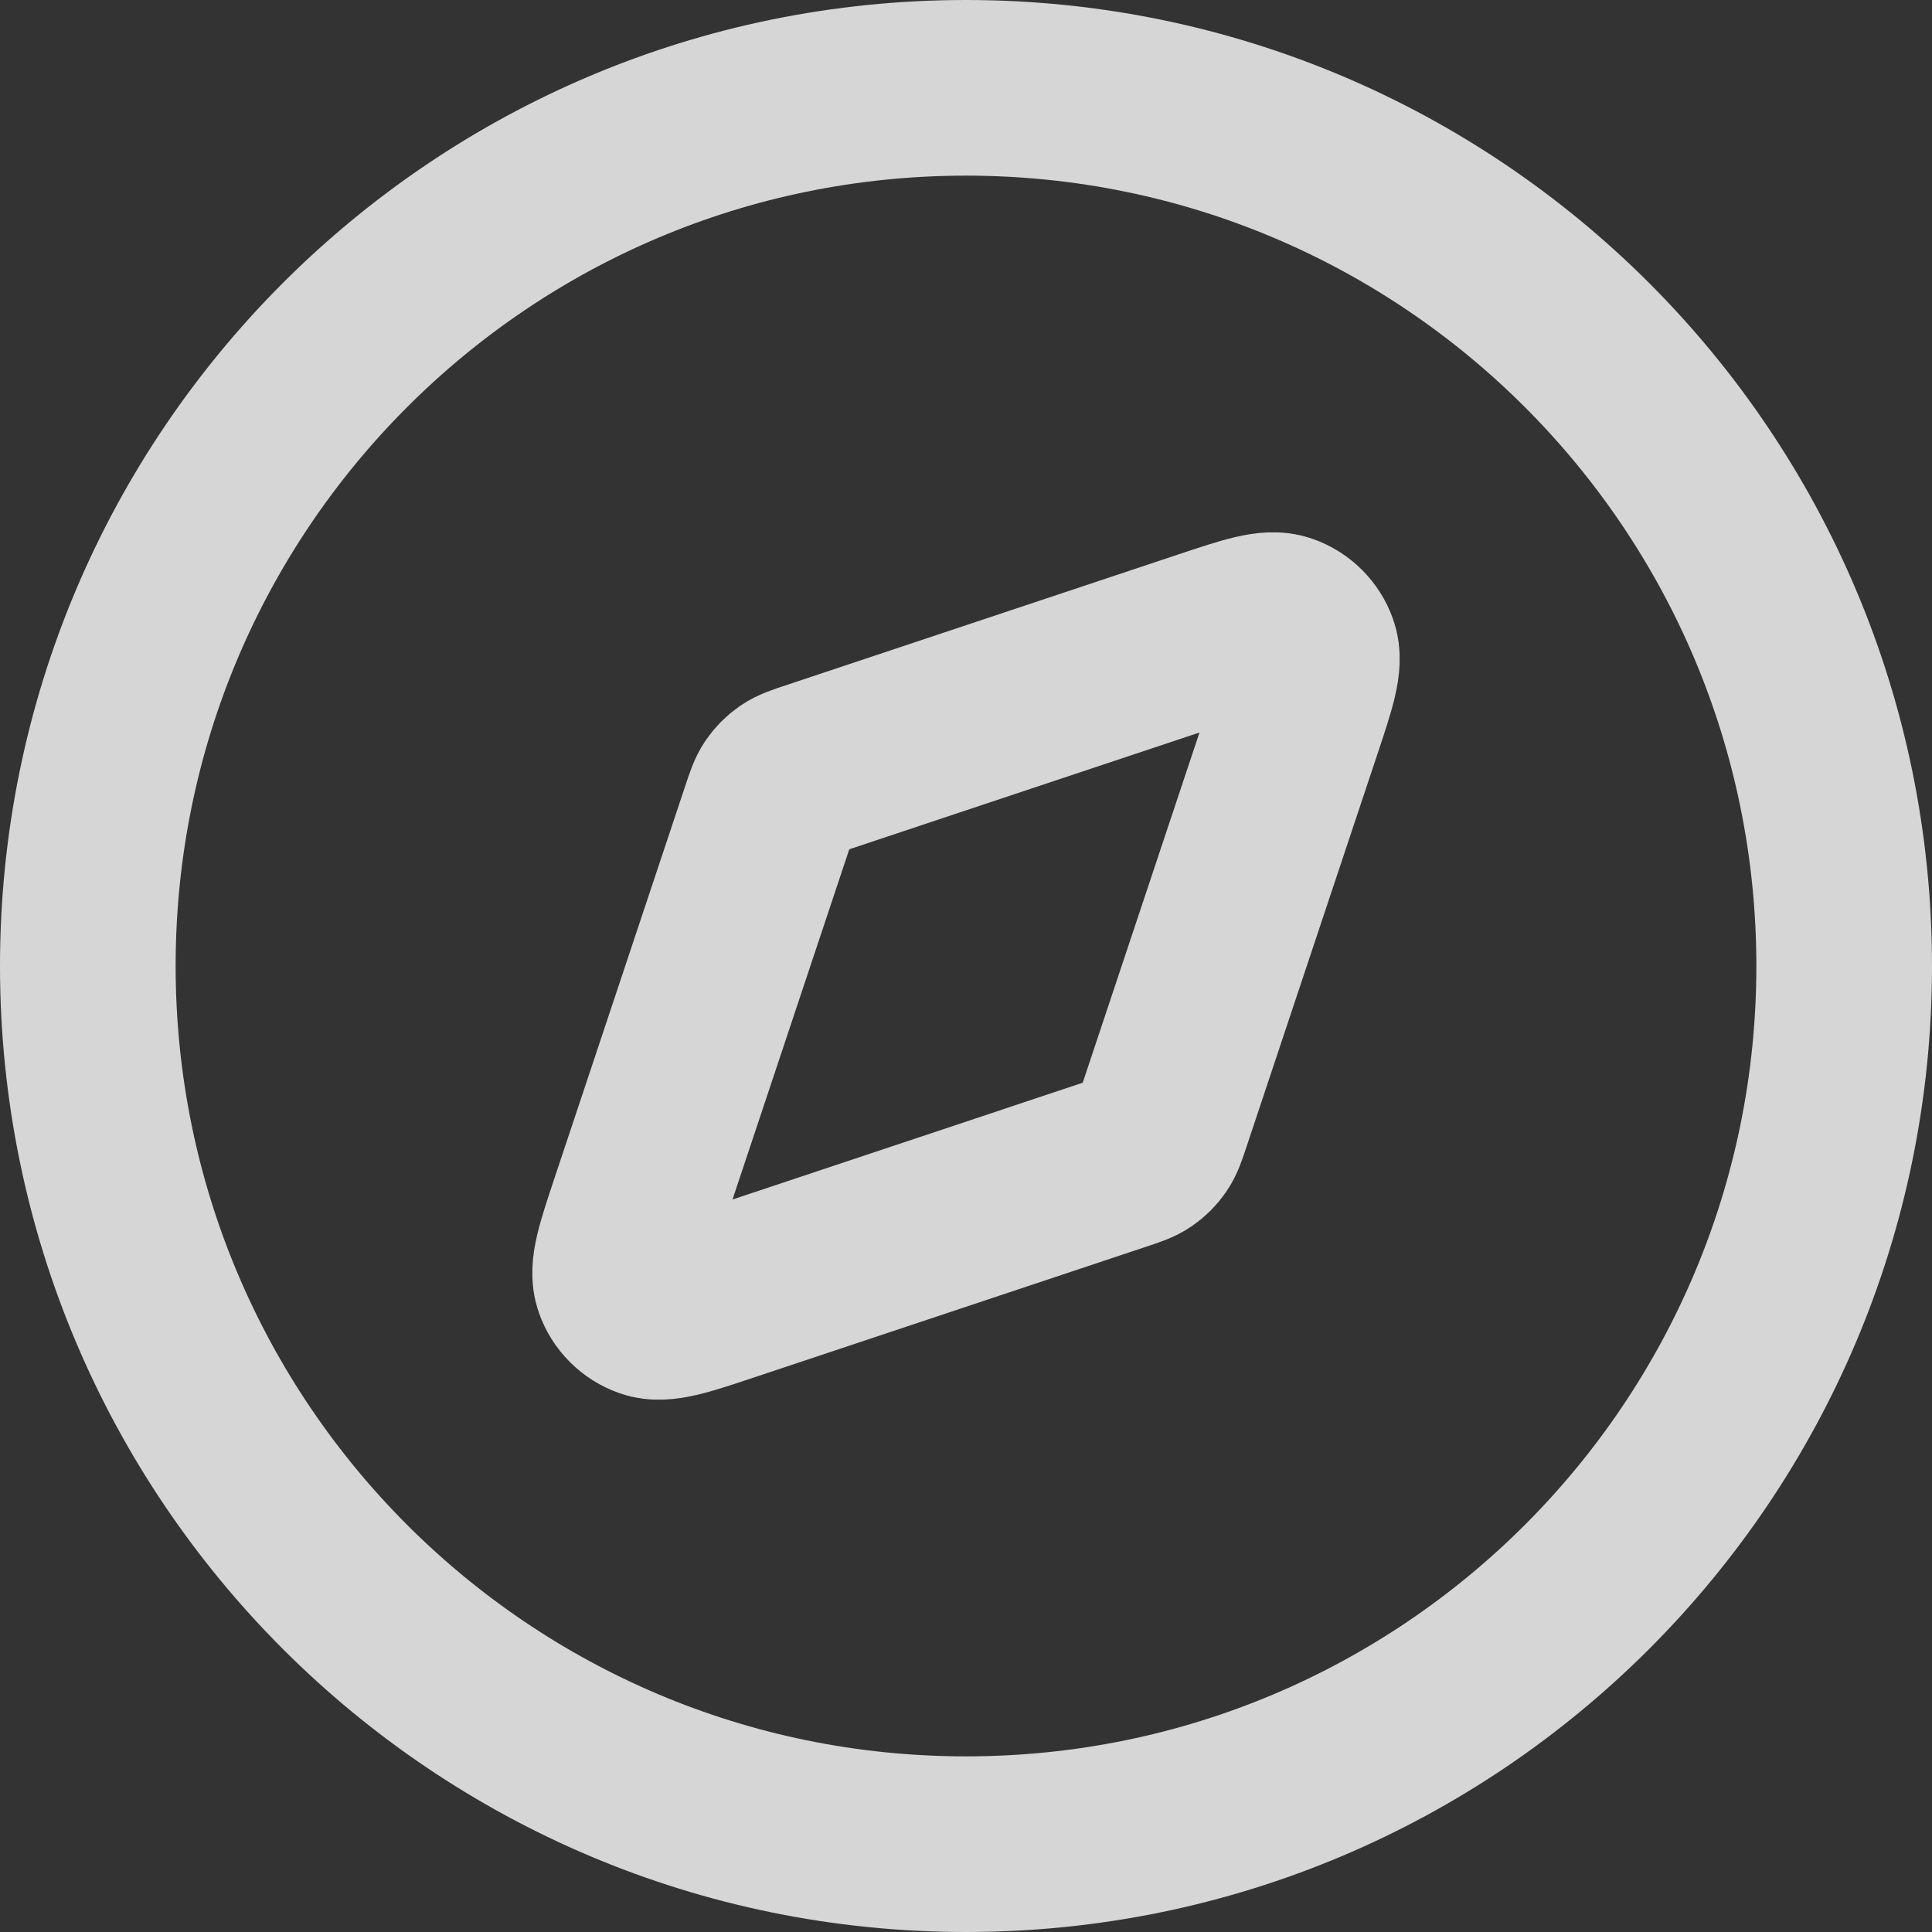 <svg width="22" height="22" viewBox="0 0 22 22" fill="none" xmlns="http://www.w3.org/2000/svg">
<rect x="0" y="0" width="22" height="22" fill="#333333" stroke="none"/>
<path d="M11 21C16.523 21 21 16.523 21 11C21 5.477 16.523 1 11 1C5.477 1 1 5.477 1 11C1 16.523 5.477 21 11 21Z" stroke="white" stroke-opacity="0.8" stroke-width="2" stroke-linecap="round" stroke-linejoin="round"/>
<path d="M13.722 7.266C14.211 7.103 14.455 7.022 14.617 7.08C14.759 7.13 14.87 7.241 14.92 7.383C14.978 7.545 14.897 7.789 14.734 8.278L13.246 12.741C13.2 12.88 13.177 12.949 13.137 13.007C13.102 13.058 13.058 13.102 13.007 13.137C12.949 13.177 12.88 13.2 12.741 13.246L8.278 14.734C7.789 14.897 7.545 14.978 7.383 14.92C7.241 14.87 7.13 14.759 7.08 14.617C7.022 14.455 7.103 14.211 7.266 13.722L8.754 9.259C8.8 9.12 8.823 9.051 8.863 8.993C8.898 8.942 8.942 8.898 8.993 8.863C9.051 8.823 9.12 8.8 9.259 8.754L13.722 7.266Z" stroke="white" stroke-opacity="0.8" stroke-width="2" stroke-linecap="round" stroke-linejoin="round"/>
</svg>
